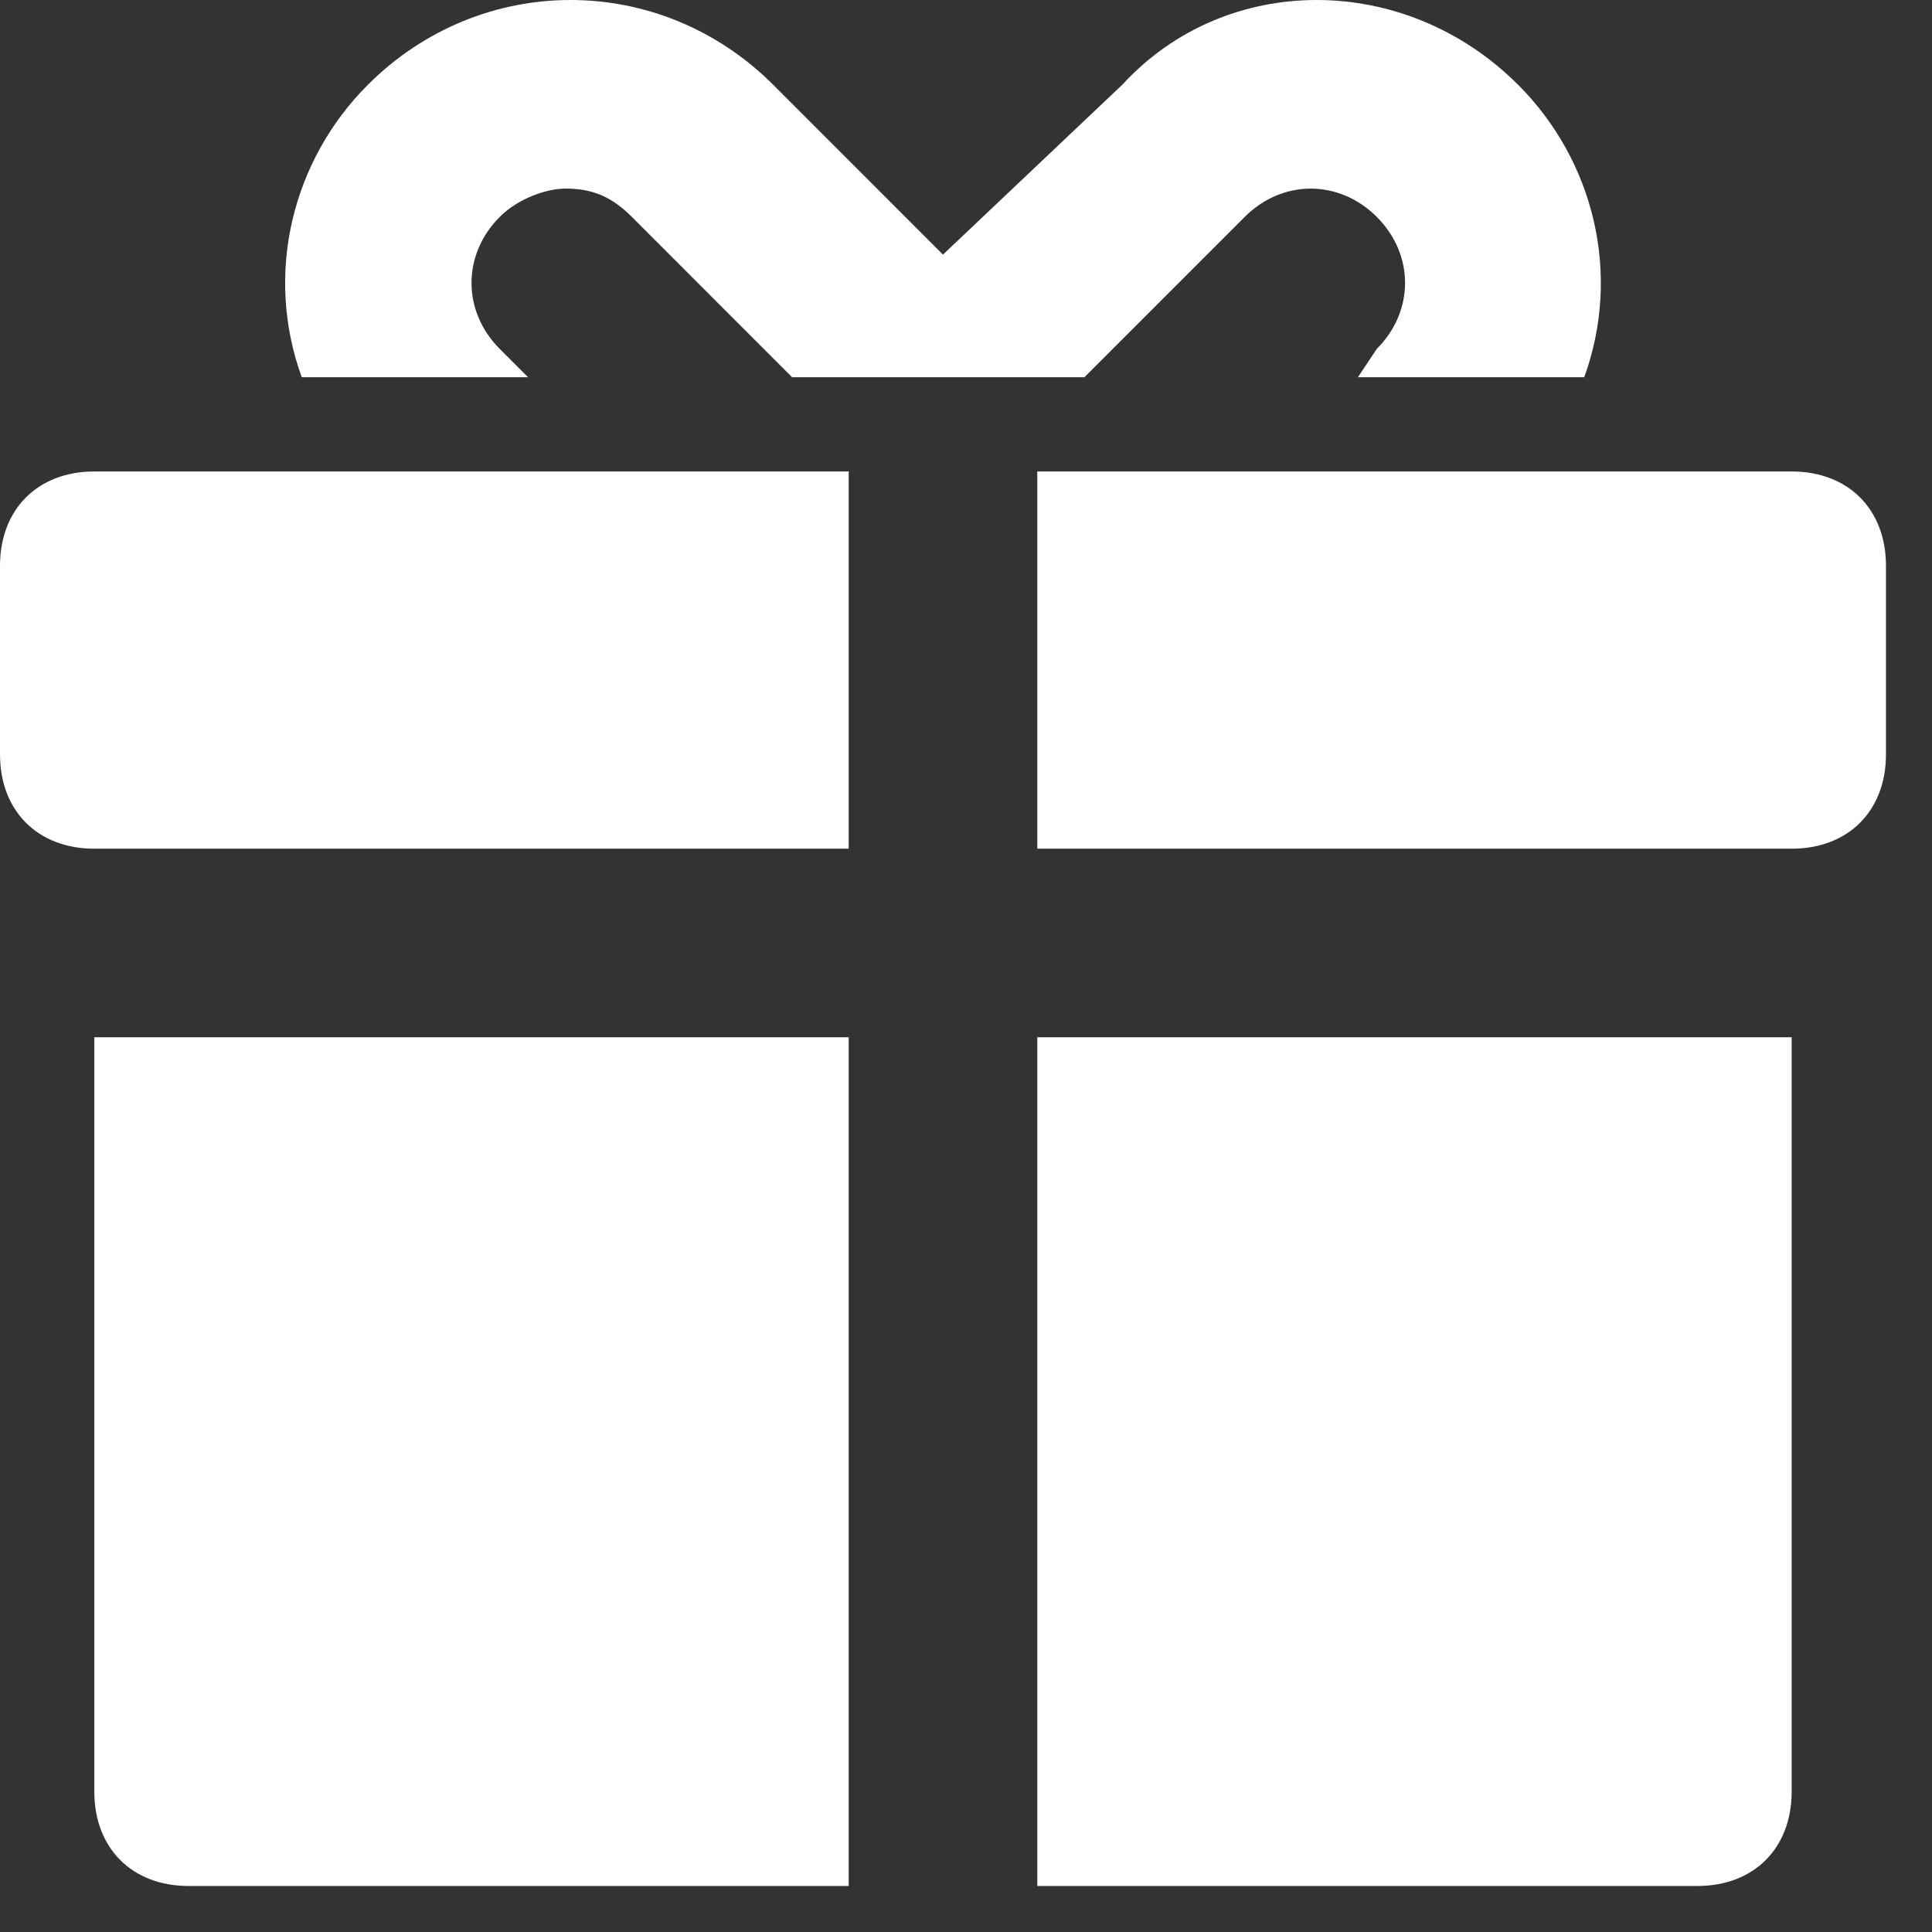 <?xml version="1.0" encoding="UTF-8"?> <svg xmlns="http://www.w3.org/2000/svg" width="28" height="28" viewBox="0 0 28 28" fill="none"><rect x="0" y="0" width="28" height="28" fill="#333333" stroke="none"/><path d="M1.367 25.966C1.367 26.786 1.913 27.333 2.733 27.333H12.3V15.033H1.367V25.966Z" fill="white"></path><path d="M15.033 27.333H24.6C25.42 27.333 25.966 26.786 25.966 25.966V15.033H15.033V27.333Z" fill="white"></path><path d="M0 8.2V10.933C0 11.753 0.547 12.3 1.367 12.3H12.3V6.833H1.367C0.547 6.833 0 7.38 0 8.2Z" fill="white"></path><path d="M25.966 6.833H15.033V12.3H25.966C26.786 12.3 27.333 11.753 27.333 10.933V8.2C27.333 7.38 26.786 6.833 25.966 6.833Z" fill="white"></path><path d="M7.653 5.467L7.243 5.057C6.697 4.51 6.697 3.69 7.243 3.143C7.517 2.87 7.927 2.733 8.2 2.733C8.61 2.733 8.883 2.87 9.157 3.143L11.48 5.467H11.89H15.306H15.716L18.04 3.143C18.586 2.597 19.406 2.597 19.953 3.143C20.5 3.69 20.5 4.51 19.953 5.057L19.68 5.467H22.96C23.506 3.963 23.096 2.323 22.003 1.23C20.363 -0.41 17.767 -0.41 16.263 1.23L13.666 3.69L11.207 1.23C9.567 -0.41 6.97 -0.41 5.33 1.23C4.237 2.323 3.827 3.963 4.373 5.467H7.653Z" fill="white"></path></svg> 